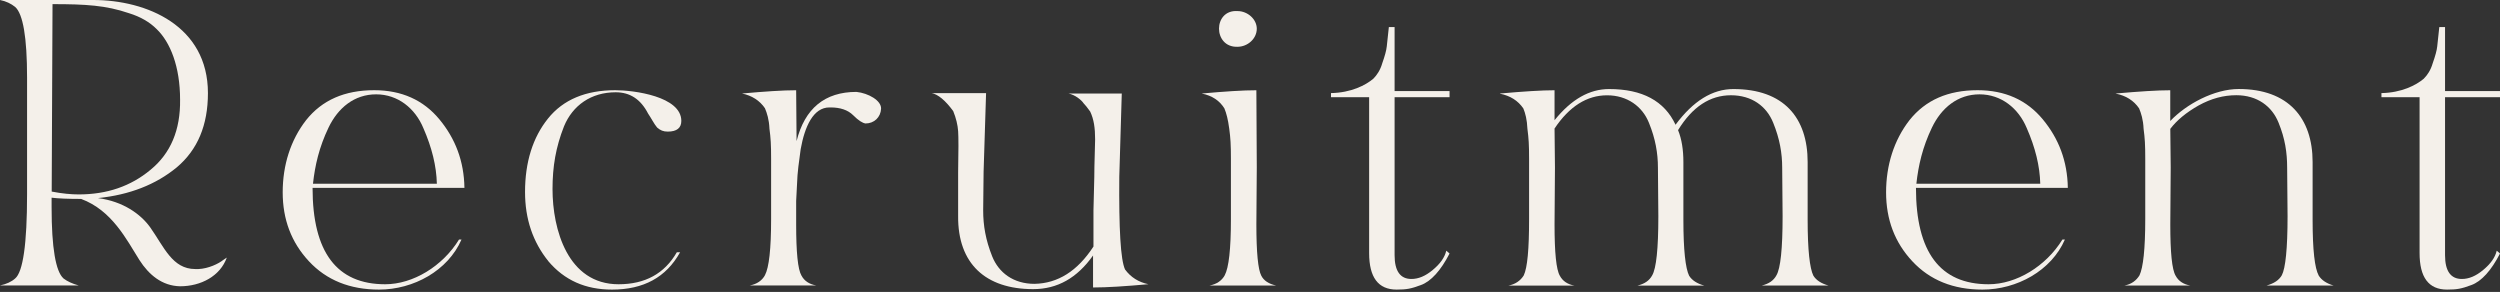 <svg width="942" height="110" viewBox="0 0 942 110" fill="none" xmlns="http://www.w3.org/2000/svg">
<rect x="0" y="0" width="942" height="110" fill="#333333" stroke="none"/>
<path d="M35.079 0C55.32 0 78.349 9.731 78.349 35.079C78.349 47.13 74.487 56.411 66.609 63.06C58.731 69.553 48.827 73.414 36.932 74.643C46.368 75.873 53 80.669 56.567 85.621C61.813 93.031 64.912 101.377 73.57 101.377H74.799C78.504 101.221 82.365 99.368 84.08 97.983L85.465 97.048C82.989 104.009 75.734 107.87 67.839 107.87C61.034 107.714 56.099 103.541 52.532 97.983C47.581 90.105 42.178 79.284 30.578 74.955C25.626 74.955 21.92 74.799 19.444 74.487V78.193C19.444 93.343 20.985 102.295 23.929 104.926C25.314 106 27.322 106.935 29.643 107.558H0C2.32 107.091 4.329 106.173 5.714 104.926C8.657 102.45 10.198 91.941 10.198 73.241V29.192C10.198 14.042 8.657 5.229 5.714 2.615C4.173 1.385 2.32 0.467 0 0H35.079ZM59.043 10.977C56.411 8.346 53.017 6.337 48.533 4.952C39.876 2.008 32.309 1.558 19.791 1.558L19.479 72.184C23.496 72.964 26.89 73.258 29.677 73.258C40.343 73.258 49.312 70.159 56.723 63.977C64.289 57.796 68.012 48.983 67.856 37.555C67.856 25.037 64.151 15.912 59.043 10.977Z" fill="#F4F0EA"/>
<path d="M117.773 70.782C117.773 95.04 126.898 107.108 145.13 107.108C155.64 107.108 166.774 100.304 172.955 90.261H173.89C168.782 102 155.813 109.117 142.827 109.117C131.85 109.117 123.037 105.567 116.405 98.451C109.774 91.335 106.519 82.695 106.519 72.479C106.519 62.264 109.462 52.844 115.332 45.278C121.357 37.711 129.859 33.989 140.992 33.989C151.346 33.989 159.536 37.694 165.562 44.966C171.587 52.238 174.842 60.722 174.998 70.782H117.808H117.773ZM123.799 48.066C120.249 55.476 118.691 62.281 117.929 69.241H164.609C164.453 62.593 162.757 55.649 159.501 48.221C156.402 40.811 149.926 35.547 141.719 35.547C133.512 35.547 127.348 40.655 123.799 48.066Z" fill="#F4F0EA"/>
<path d="M206.649 98.451C200.779 91.179 197.836 82.539 197.836 72.323C197.836 61.034 200.779 51.771 206.493 44.655C212.207 37.538 220.709 33.989 231.842 33.989C238.802 33.989 256.723 36.309 256.723 45.572C256.723 48.204 255.026 49.589 251.615 49.589C249.918 49.589 248.827 49.122 247.598 48.048C246.525 46.819 245.278 44.343 244.204 42.802C241.417 37.4 237.4 34.768 231.998 34.768C222.717 34.768 215.774 39.72 212.519 47.598C209.419 55.476 208.19 62.748 208.19 71.25C208.19 86.4 213.904 107.108 233.071 107.108C243.114 107.108 250.386 103.091 255.026 95.057H256.255C251.009 104.494 242.508 109.117 230.595 109.117C220.553 109.117 212.675 105.567 206.632 98.451H206.649Z" fill="#F4F0EA"/>
<path d="M299.993 34.005L300.149 53.173C303.248 40.81 310.815 34.629 322.71 34.629C327.194 35.096 332.129 37.884 331.99 40.966C331.834 44.204 329.358 46.524 326.121 46.524C325.047 46.368 323.489 45.45 321.48 43.425C319.472 41.416 316.528 40.481 312.979 40.481H312.511C306.486 40.481 303.231 47.597 301.69 56.237C301.066 61.033 300.46 64.583 300.305 69.691L299.993 75.716V84.529C299.993 95.039 300.616 101.532 302.001 103.852C303.075 105.861 304.945 107.108 307.559 107.558H282.522C285.154 107.09 287.163 105.705 288.236 103.697C289.777 100.753 290.556 93.81 290.556 82.521V59.804C290.556 54.402 290.401 52.082 289.933 48.515C289.777 44.965 288.998 42.645 288.236 40.793C286.228 37.849 283.284 35.997 279.579 35.235C288.236 34.456 295.041 34.005 299.976 34.005H299.993Z" fill="#F4F0EA"/>
<path d="M351.001 35.08H371.553L370.618 64.757L370.462 79.284C370.462 84.998 371.397 90.417 373.856 96.599C376.332 102.78 381.89 106.953 389.768 106.953C398.581 106.797 405.992 102.157 412.017 92.893V79.284L412.329 66.766C412.329 61.813 412.641 54.559 412.641 52.55C412.641 48.222 412.173 44.984 410.788 42.04C409.714 40.499 408.78 39.408 408.312 38.941C407.533 37.712 405.074 35.703 402.598 35.236H422.683L421.748 66.61C421.592 86.244 422.216 97.828 423.912 101.533C426.077 104.477 429.02 106.329 432.726 107.091C424.068 107.87 417.108 108.321 411.861 108.321V96.27C405.836 104.771 398.408 108.944 389.301 108.944C371.38 108.944 360.87 99.369 361.026 81.431V64.895C361.182 56.862 361.182 51.754 361.026 49.434C360.87 47.114 360.247 44.482 359.173 41.867C356.23 37.85 353.459 35.53 350.983 35.062L351.001 35.08Z" fill="#F4F0EA"/>
<path d="M452.847 35.236C461.505 34.457 468.309 34.007 473.4 34.007L473.556 63.06L473.4 84.548C473.4 95.058 474.023 101.551 475.252 103.871C476.187 105.724 478.04 106.97 480.81 107.576H455.774C458.405 107.109 460.414 105.724 461.487 103.715C463.028 100.772 463.808 93.828 463.808 82.539V59.822C463.808 54.42 463.652 52.1 463.184 48.533C462.717 44.984 462.111 42.664 461.332 40.811C459.479 37.868 456.691 36.015 452.83 35.253L452.847 35.236ZM473.556 10.822C473.556 14.528 470.162 17.627 466.283 17.627C457.003 17.939 457.003 3.567 466.283 4.173C470.145 4.173 473.556 7.273 473.556 10.822Z" fill="#F4F0EA"/>
<path d="M501.537 35.079C509.103 34.923 514.523 32.135 517.449 29.677C518.834 28.291 520.081 26.439 520.843 23.807C521.778 21.175 522.384 19.011 522.539 17.47L523.319 10.198H525.483V34.317H546.191V36.637H525.483V96.147C525.483 102.173 527.647 105.116 531.82 105.116C534.452 105.116 537.084 104.043 539.854 101.723C542.642 99.403 544.339 97.082 544.962 94.451L546.191 95.524C542.936 101.861 539.231 106.034 535.37 107.419C531.664 108.804 529.967 109.116 526.245 109.116C519.284 109.116 515.891 104.476 515.891 95.368V36.637H501.52V35.096L501.537 35.079Z" fill="#F4F0EA"/>
<path d="M565.2 35.235C574.013 34.456 580.973 34.006 585.752 34.006V45.295C592.089 37.417 598.894 33.556 606.305 33.556C618.823 33.556 627.169 38.04 631.342 47.009C637.99 38.04 645.245 33.556 653.141 33.556C672.152 33.556 681.121 44.377 681.121 61.069V82.868C681.121 94.157 681.9 101.1 683.285 103.888C684.359 105.584 686.229 106.831 688.999 107.593H663.807C666.438 106.97 668.291 105.74 669.365 103.732C670.905 101.1 671.685 93.689 671.685 81.483L671.529 63.25C671.529 57.692 670.594 52.273 668.135 46.247C665.659 40.066 660.101 35.893 652.223 35.893C644.345 35.893 637.696 40.222 632.294 49.035C633.679 52.429 634.302 56.446 634.302 61.086V82.885C634.302 94.174 635.082 101.117 636.467 103.905C637.54 105.602 639.41 106.848 642.181 107.61H616.988C619.62 106.987 621.472 105.758 622.546 103.749C624.087 101.117 624.866 93.707 624.866 81.5L624.71 63.267C624.71 57.709 623.775 52.29 621.317 46.265C618.841 40.083 613.127 35.91 605.543 35.91C597.959 35.91 591.328 40.083 585.752 48.429L585.908 63.112L585.752 84.599C585.752 95.109 586.376 101.602 587.761 103.922C588.834 105.931 590.704 107.177 593.319 107.627H568.282C570.914 107.16 572.922 105.775 574.152 103.766C575.537 100.823 576.16 93.88 576.16 82.591V59.874C576.16 54.472 576.004 52.151 575.537 48.585C575.381 45.035 574.758 42.715 573.996 40.862C571.987 37.919 569.044 36.066 565.183 35.304L565.2 35.235Z" fill="#F4F0EA"/>
<path d="M721.933 70.782C721.933 95.04 731.058 107.108 749.29 107.108C759.8 107.108 770.933 100.304 777.115 90.261H778.05C772.942 102 759.973 109.117 746.987 109.117C736.01 109.117 727.197 105.567 720.565 98.451C713.917 91.335 710.679 82.695 710.679 72.479C710.679 62.264 713.622 52.844 719.492 45.278C725.517 37.711 734.019 33.989 745.152 33.989C755.506 33.989 763.696 37.694 769.721 44.966C775.747 52.238 779.002 60.722 779.158 70.782H721.968H721.933ZM727.959 48.066C724.409 55.476 722.851 62.281 722.089 69.241H768.769C768.613 62.593 766.916 55.649 763.661 48.221C760.562 40.811 754.086 35.547 745.879 35.547C737.672 35.547 731.508 40.655 727.959 48.066Z" fill="#F4F0EA"/>
<path d="M797.198 35.236C806.011 34.457 812.972 34.007 817.751 34.007V45.59C823.776 39.253 834.286 33.539 843.567 33.539C862.266 33.539 871.391 44.517 871.391 61.052V82.851C871.391 94.14 872.17 101.083 873.711 103.871C874.785 105.568 876.655 106.814 879.269 107.576H854.077C856.864 106.797 858.717 105.568 859.79 103.715C861.176 101.083 861.955 93.673 861.955 81.466L861.799 63.234C861.799 57.52 861.02 52.256 858.561 46.231C856.085 40.049 850.527 35.877 842.649 35.877C837.853 35.877 833.213 37.106 828.434 39.738C823.793 42.37 820.244 45.296 817.768 48.551L817.924 63.078L817.768 84.565C817.768 95.075 818.391 101.568 819.776 103.888C820.85 105.897 822.72 107.143 825.334 107.594H800.453C803.085 107.126 804.938 105.741 806.167 103.732C807.552 100.789 808.332 93.846 808.332 82.557V59.84C808.332 54.438 808.176 52.118 807.708 48.551C807.552 45.001 806.773 42.681 806.011 40.828C804.003 37.885 801.059 36.032 797.198 35.27V35.236Z" fill="#F4F0EA"/>
<path d="M897.345 35.079C904.912 34.923 910.331 32.135 913.258 29.677C914.643 28.291 915.889 26.439 916.651 23.807C917.586 21.175 918.192 19.011 918.348 17.47L919.127 10.198H921.292V34.317H942V36.637H921.292V96.147C921.292 102.173 923.456 105.116 927.629 105.116C930.26 105.116 932.892 104.043 935.663 101.723C938.45 99.403 940.147 97.082 940.77 94.451L942 95.524C938.745 101.861 935.039 106.034 931.178 107.419C927.473 108.804 925.776 109.116 922.053 109.116C915.093 109.116 911.699 104.476 911.699 95.368V36.637H897.328V35.096L897.345 35.079Z" fill="#F4F0EA"/>
</svg>

